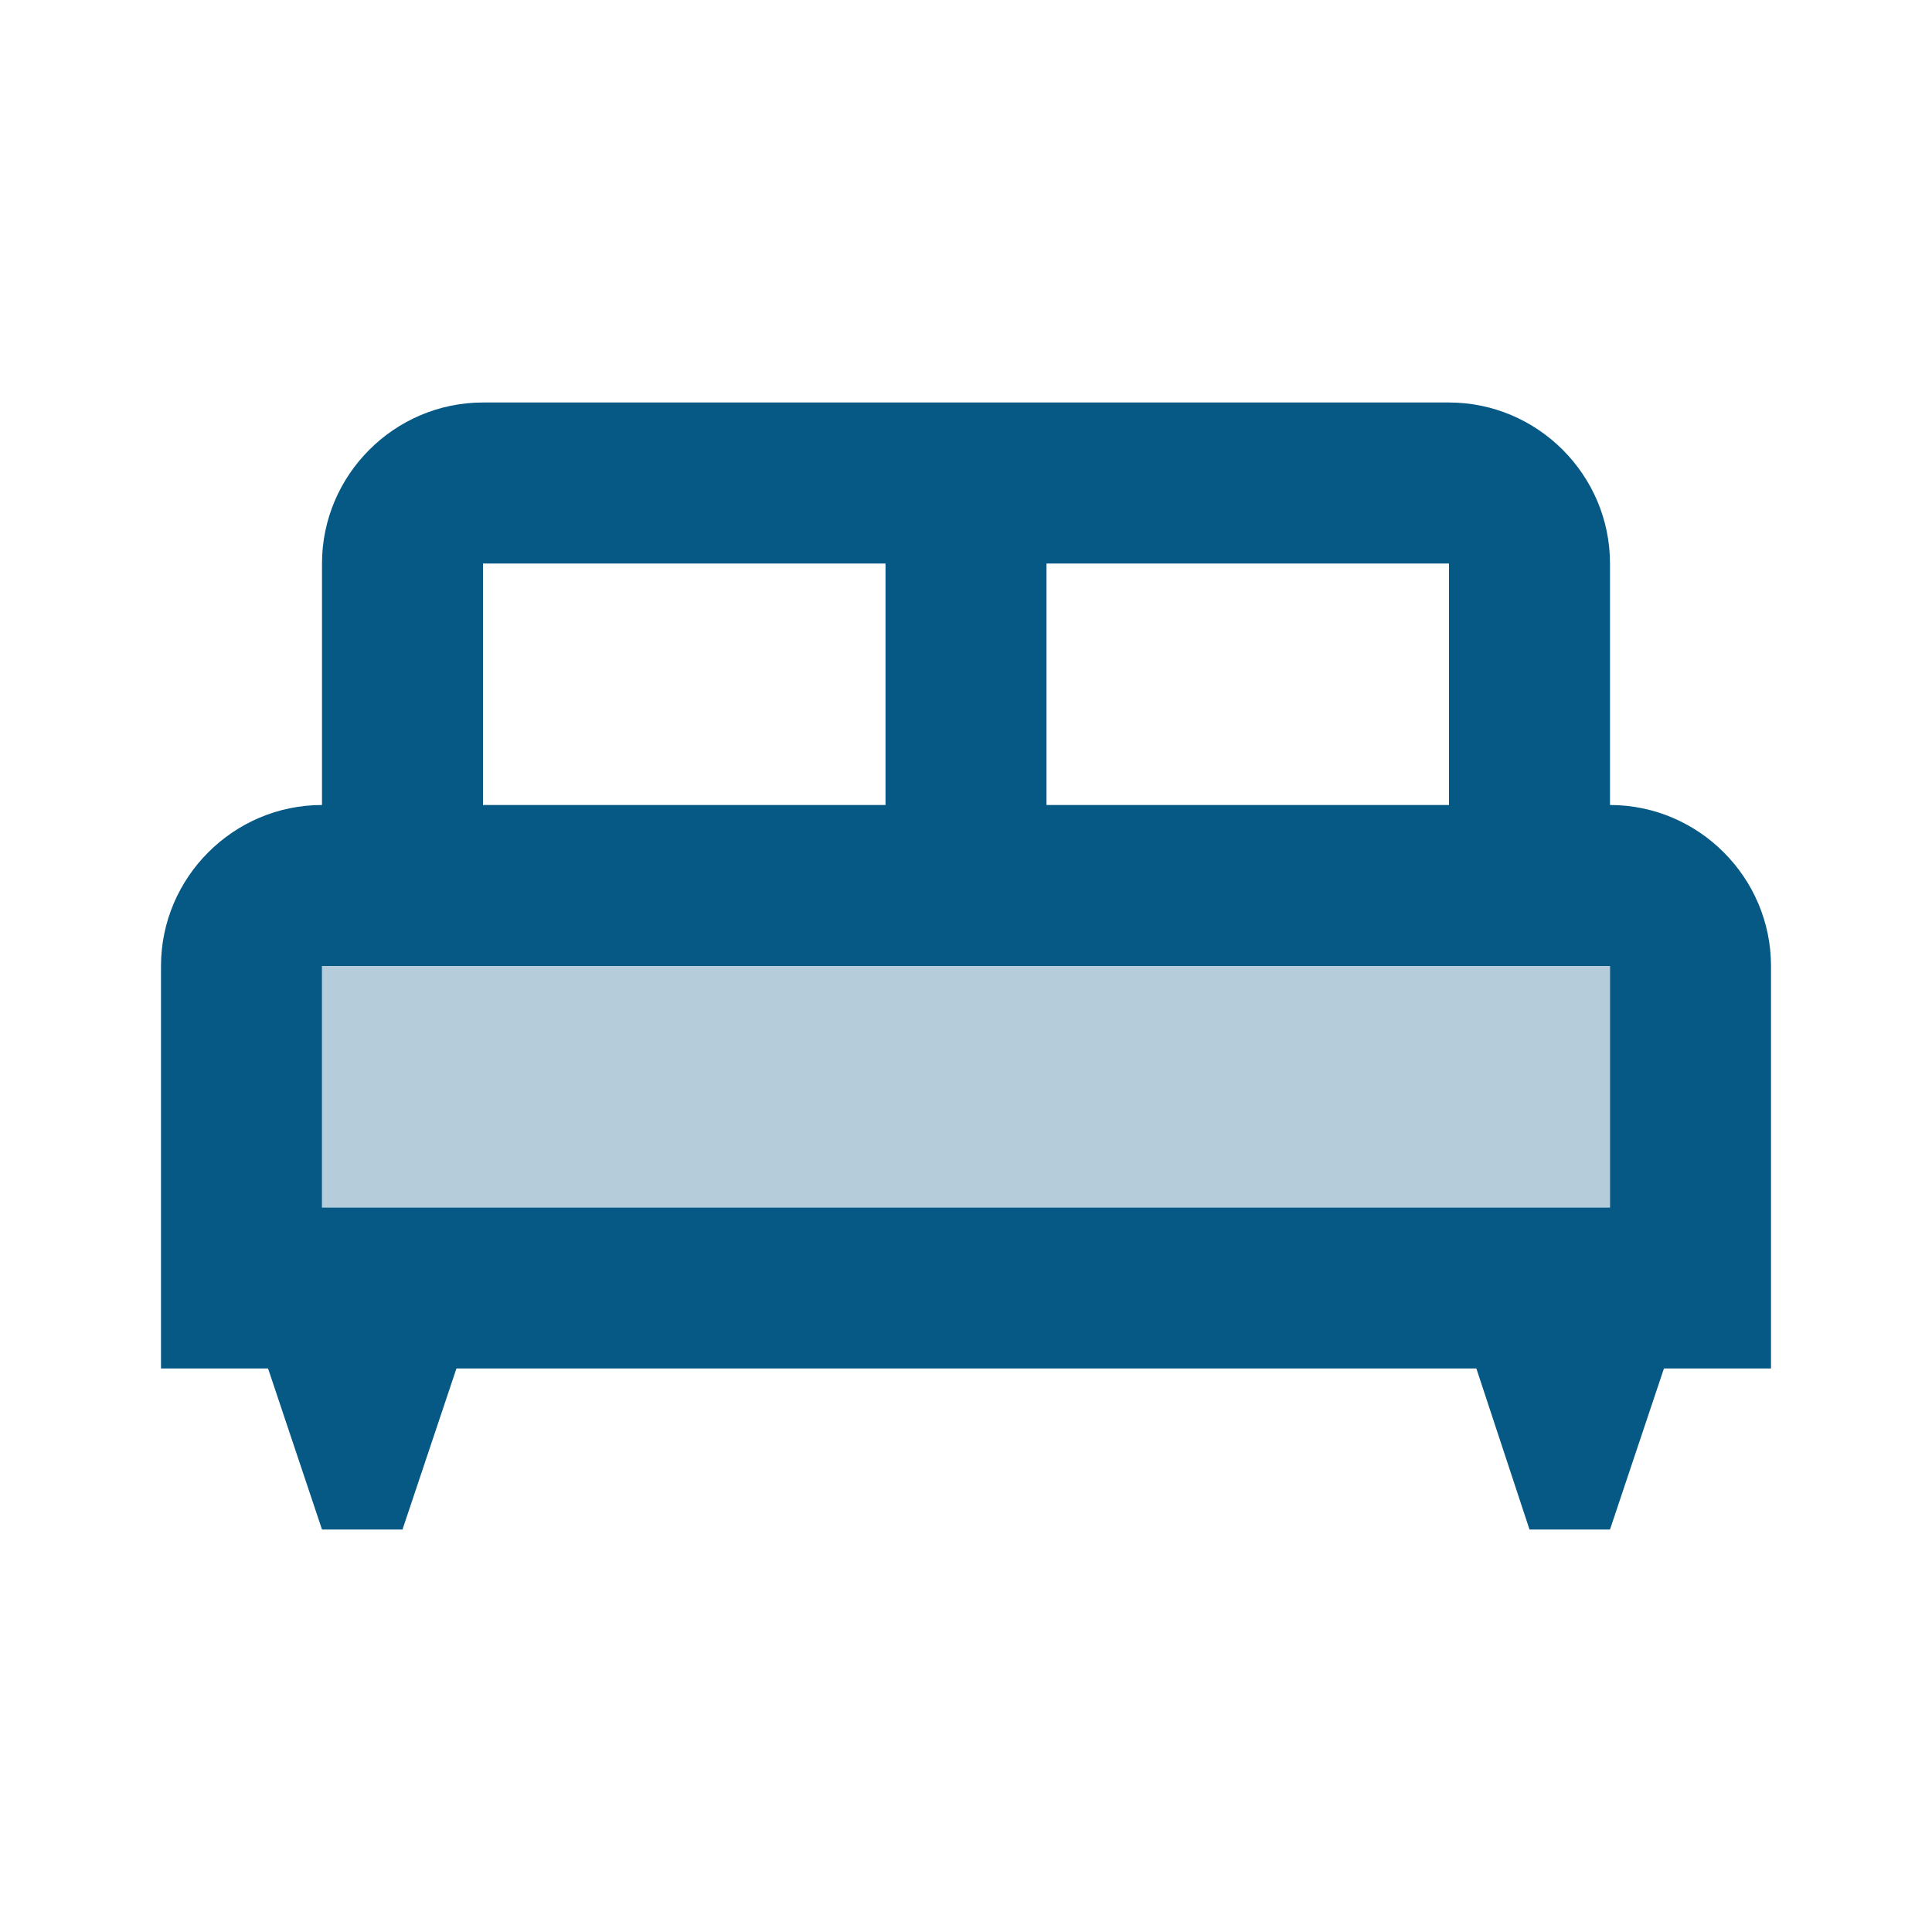 <svg width="48" height="48" viewBox="0 0 48 48" fill="none" xmlns="http://www.w3.org/2000/svg">
<path opacity="0.3" d="M40 24H8V30H40V24Z" fill="#075985"/>
<path d="M40 20V14C40 11.8 38.2 10 36 10H12C9.8 10 8 11.8 8 14V20C5.8 20 4 21.8 4 24V34H6.66L8 38H10L11.34 34H36.68L38 38H40L41.34 34H44V24C44 21.8 42.2 20 40 20ZM26 14H36V20H26V14ZM12 14H22V20H12V14ZM40 30H8V24H40V30Z" fill="#075985"/>
</svg>

